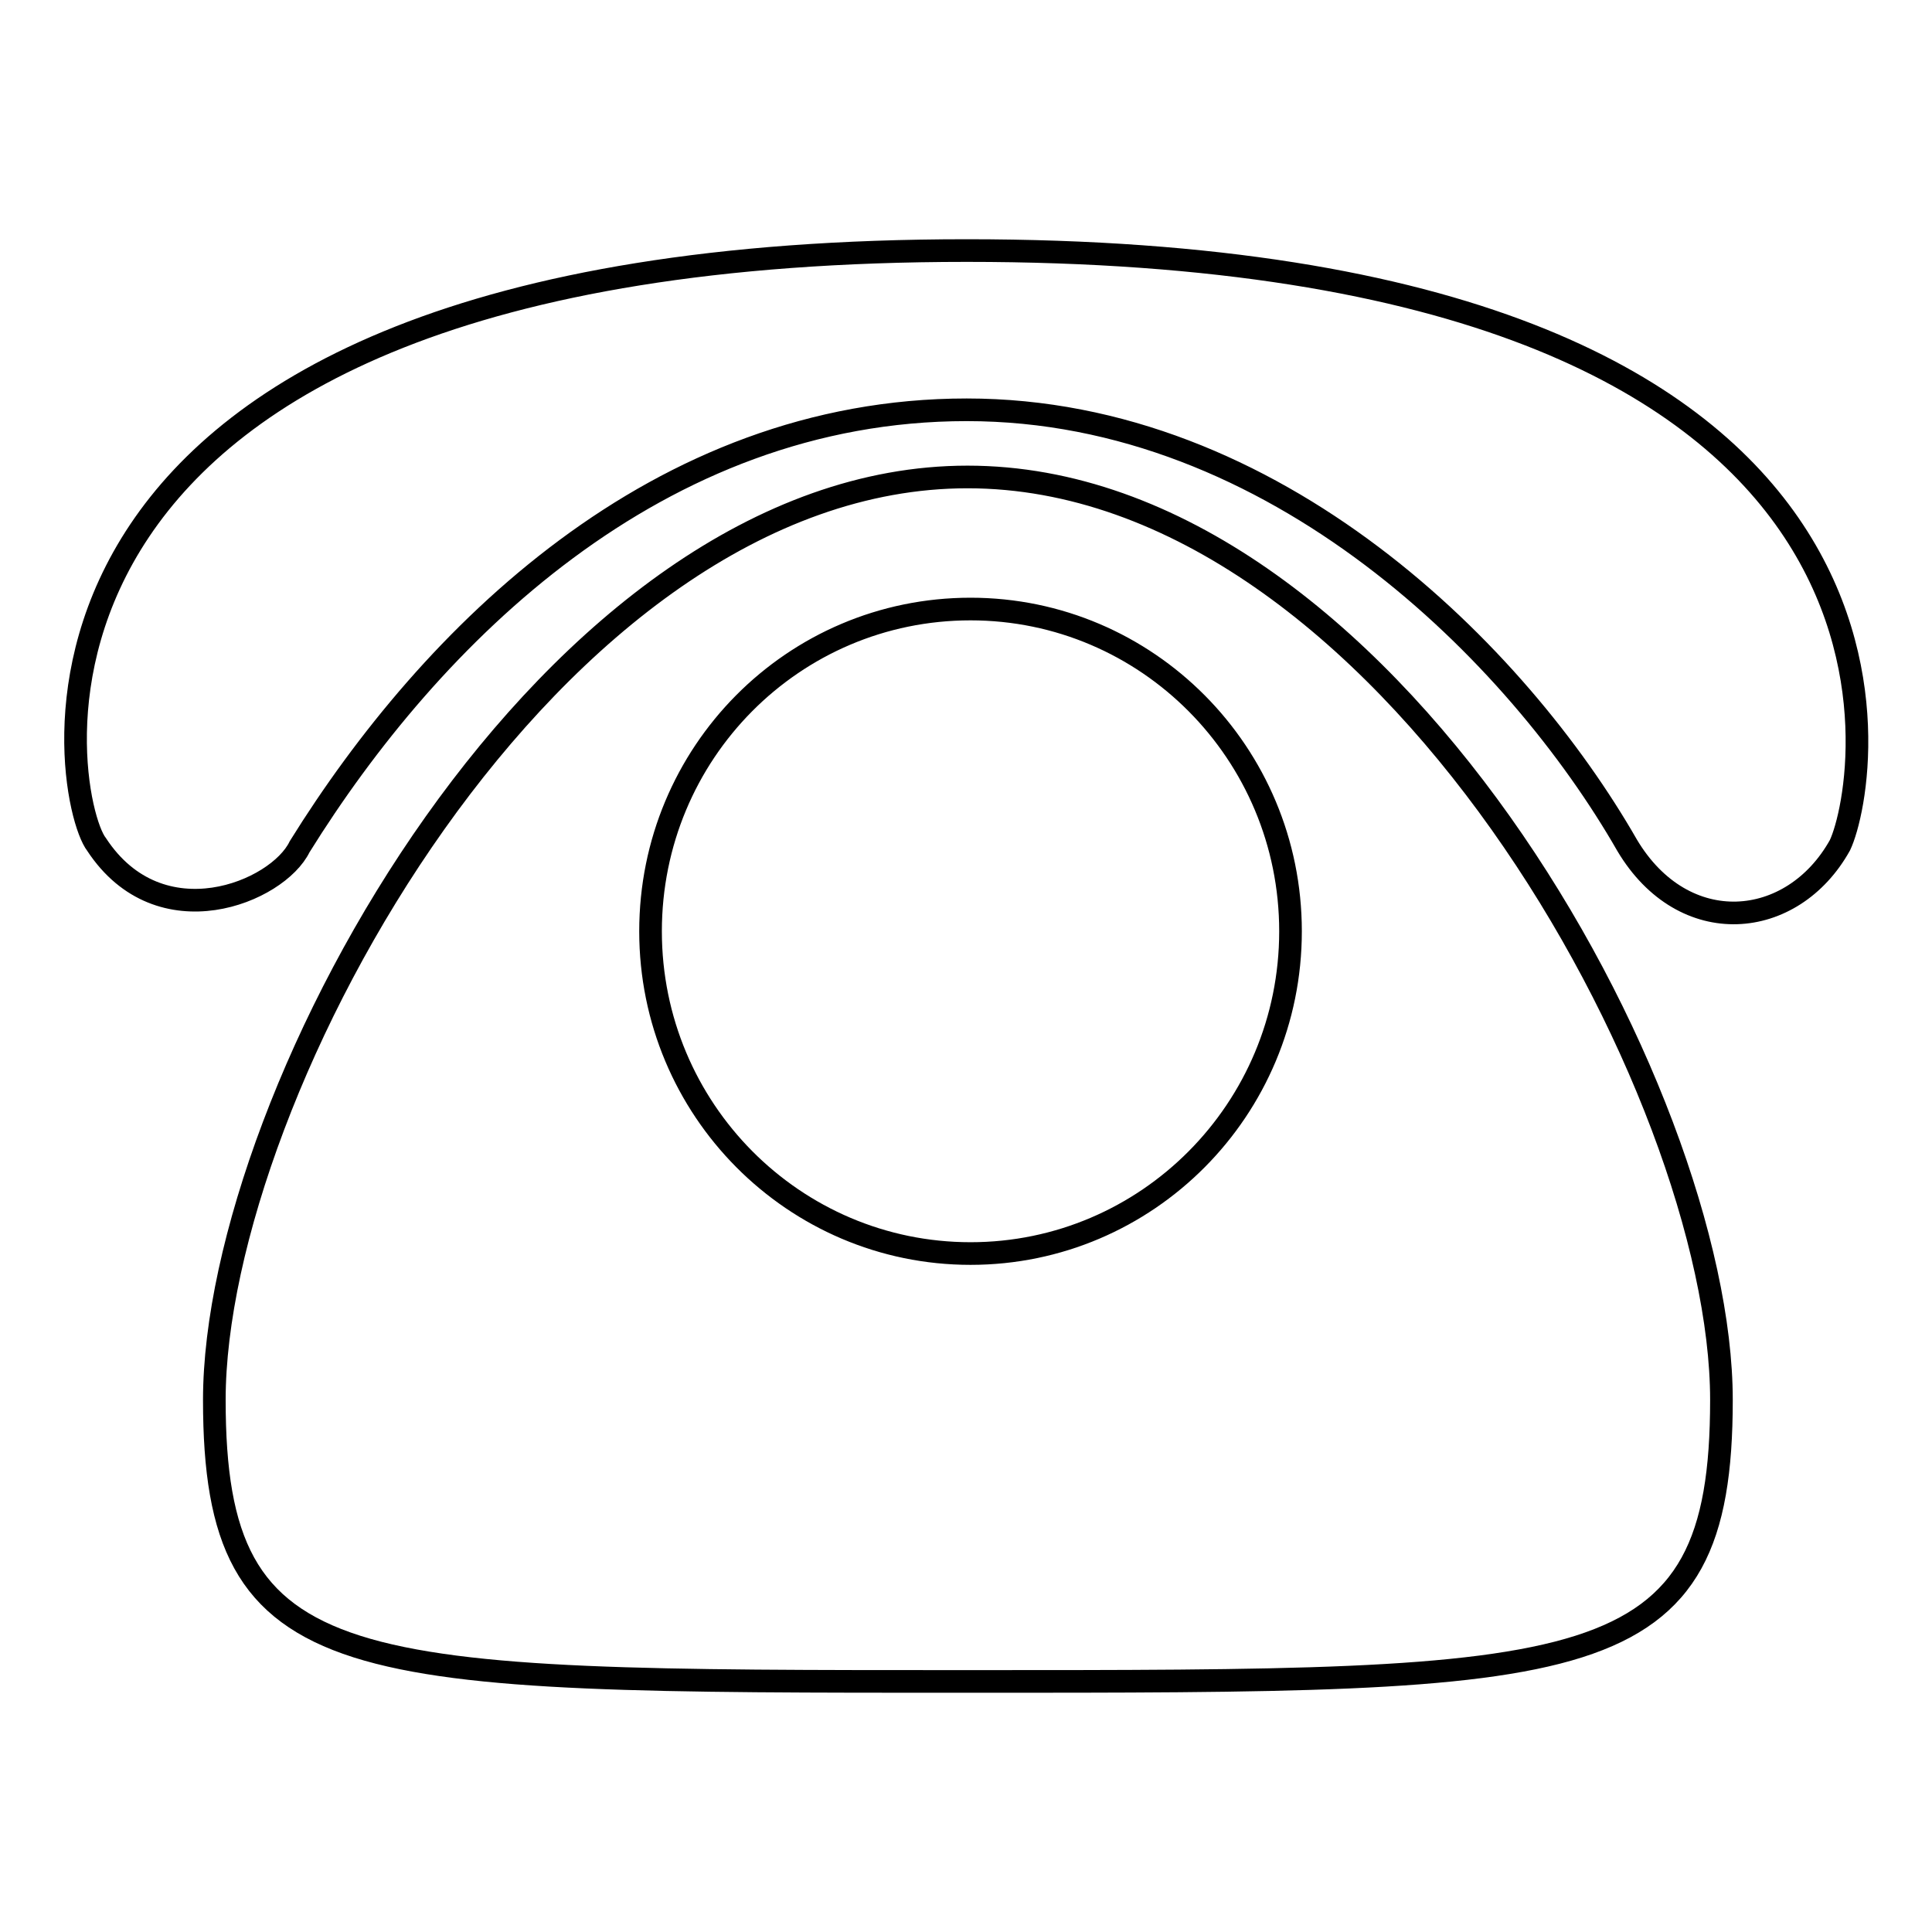 <?xml version="1.0" encoding="utf-8"?>
<!-- Svg Vector Icons : http://www.onlinewebfonts.com/icon -->
<!DOCTYPE svg PUBLIC "-//W3C//DTD SVG 1.1//EN" "http://www.w3.org/Graphics/SVG/1.1/DTD/svg11.dtd">
<svg version="1.1" xmlns="http://www.w3.org/2000/svg" xmlns:xlink="http://www.w3.org/1999/xlink" x="0px" y="0px" viewBox="0 0 256 256" enable-background="new 0 0 256 256" xml:space="preserve">
<g><g><path stroke-width="3" fill-opacity="0" stroke="#000000"  d="M39.7,112.2c17.4-28,47.4-57.9,88.4-57.9c40.9,0,73,32.4,87.5,57.7c7.5,12.6,21.9,11.3,28.2,0c4-8.4,16.6-78.8-115.7-78.8C-5.7,33.2,8.1,105.9,12.8,111.9C21.2,124.7,36.8,118.2,39.7,112.2z M128.6,80.7c-23.5,0-42.4,19.1-42.4,42.7c0,23.6,19,42.7,42.4,42.7c23.4,0,42.4-19.1,42.4-42.7S152,80.7,128.6,80.7z M228.1,185.5c0,37.4-17.1,37.3-99.9,37.3c-82.7,0-99.8,0.1-99.8-37.3c0-40.8,44.7-122.3,99.8-122.3C183.4,63.2,228.1,144.7,228.1,185.5z"/></g></g>
</svg>